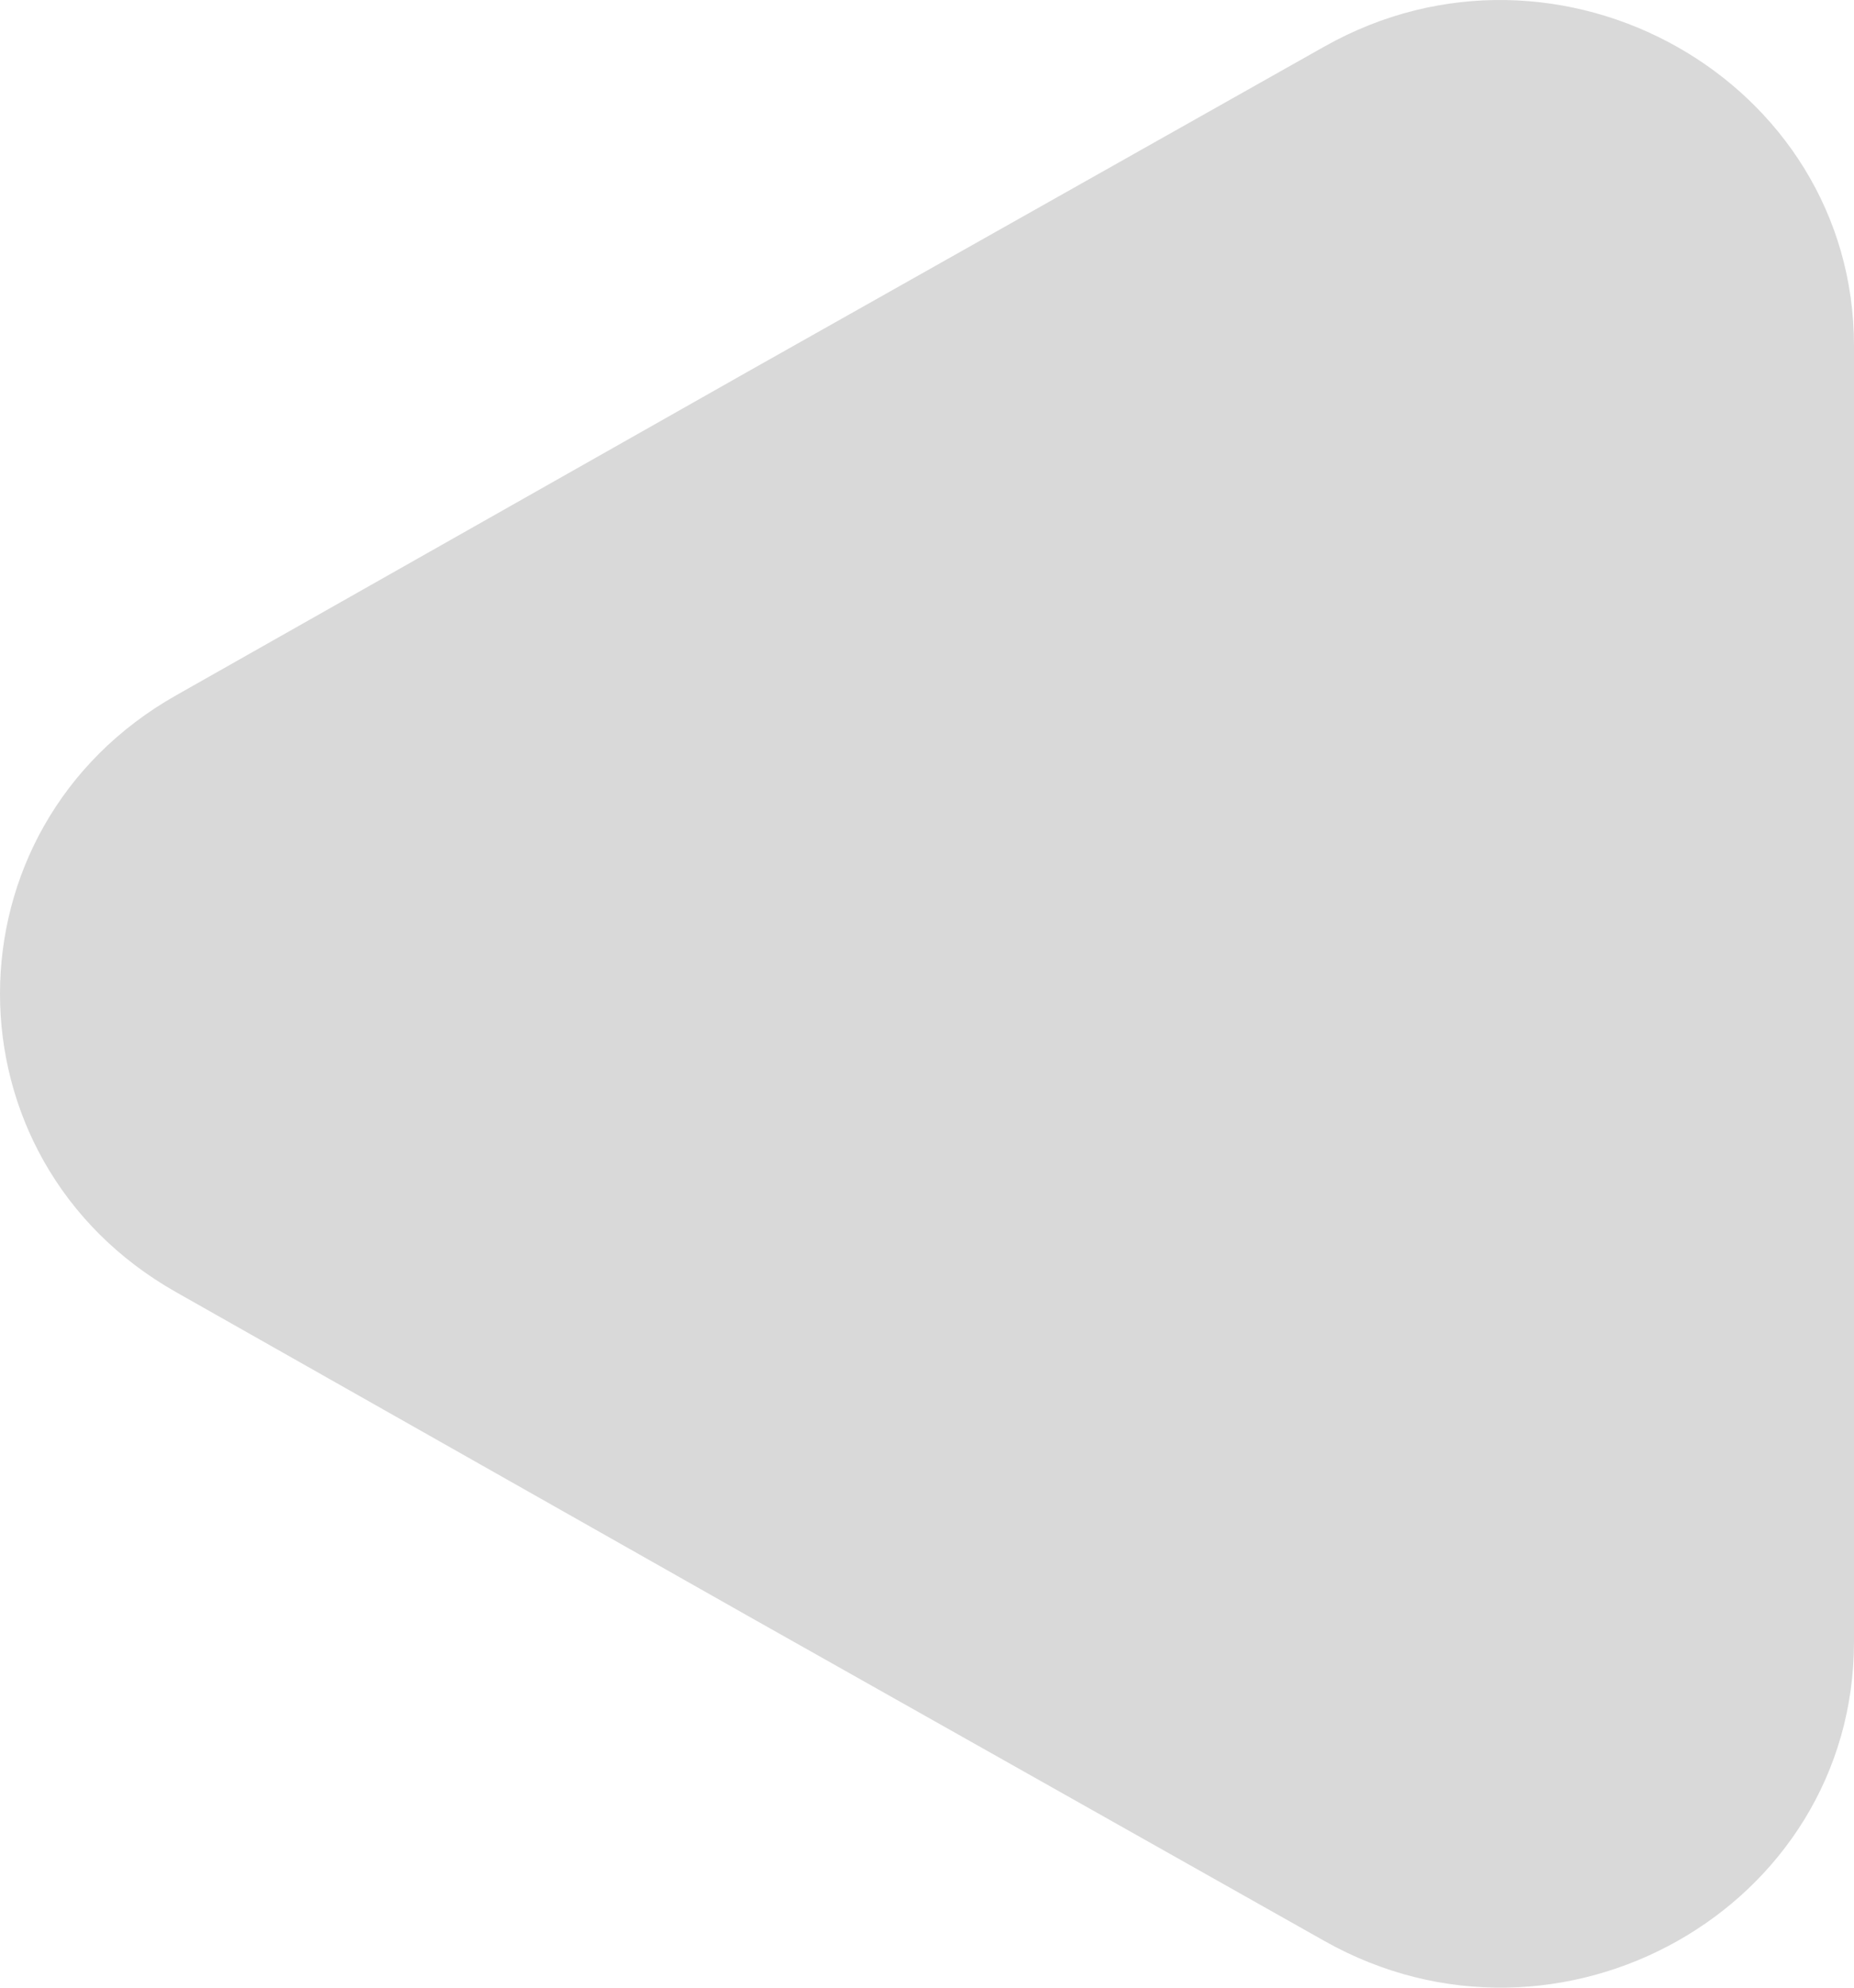 <?xml version="1.0" encoding="UTF-8"?> <svg xmlns="http://www.w3.org/2000/svg" width="112" height="120" viewBox="0 0 112 120" fill="none"> <path d="M112 99.11L112 20.879C112 4.857 94.204 -5.198 80 2.814L45.326 22.351L10.653 41.97C-3.551 49.981 -3.551 70.008 10.653 78.019L45.326 97.638L80 117.176C94.204 125.187 112 115.214 112 99.11Z" fill="#D9D9D9"></path> </svg> 